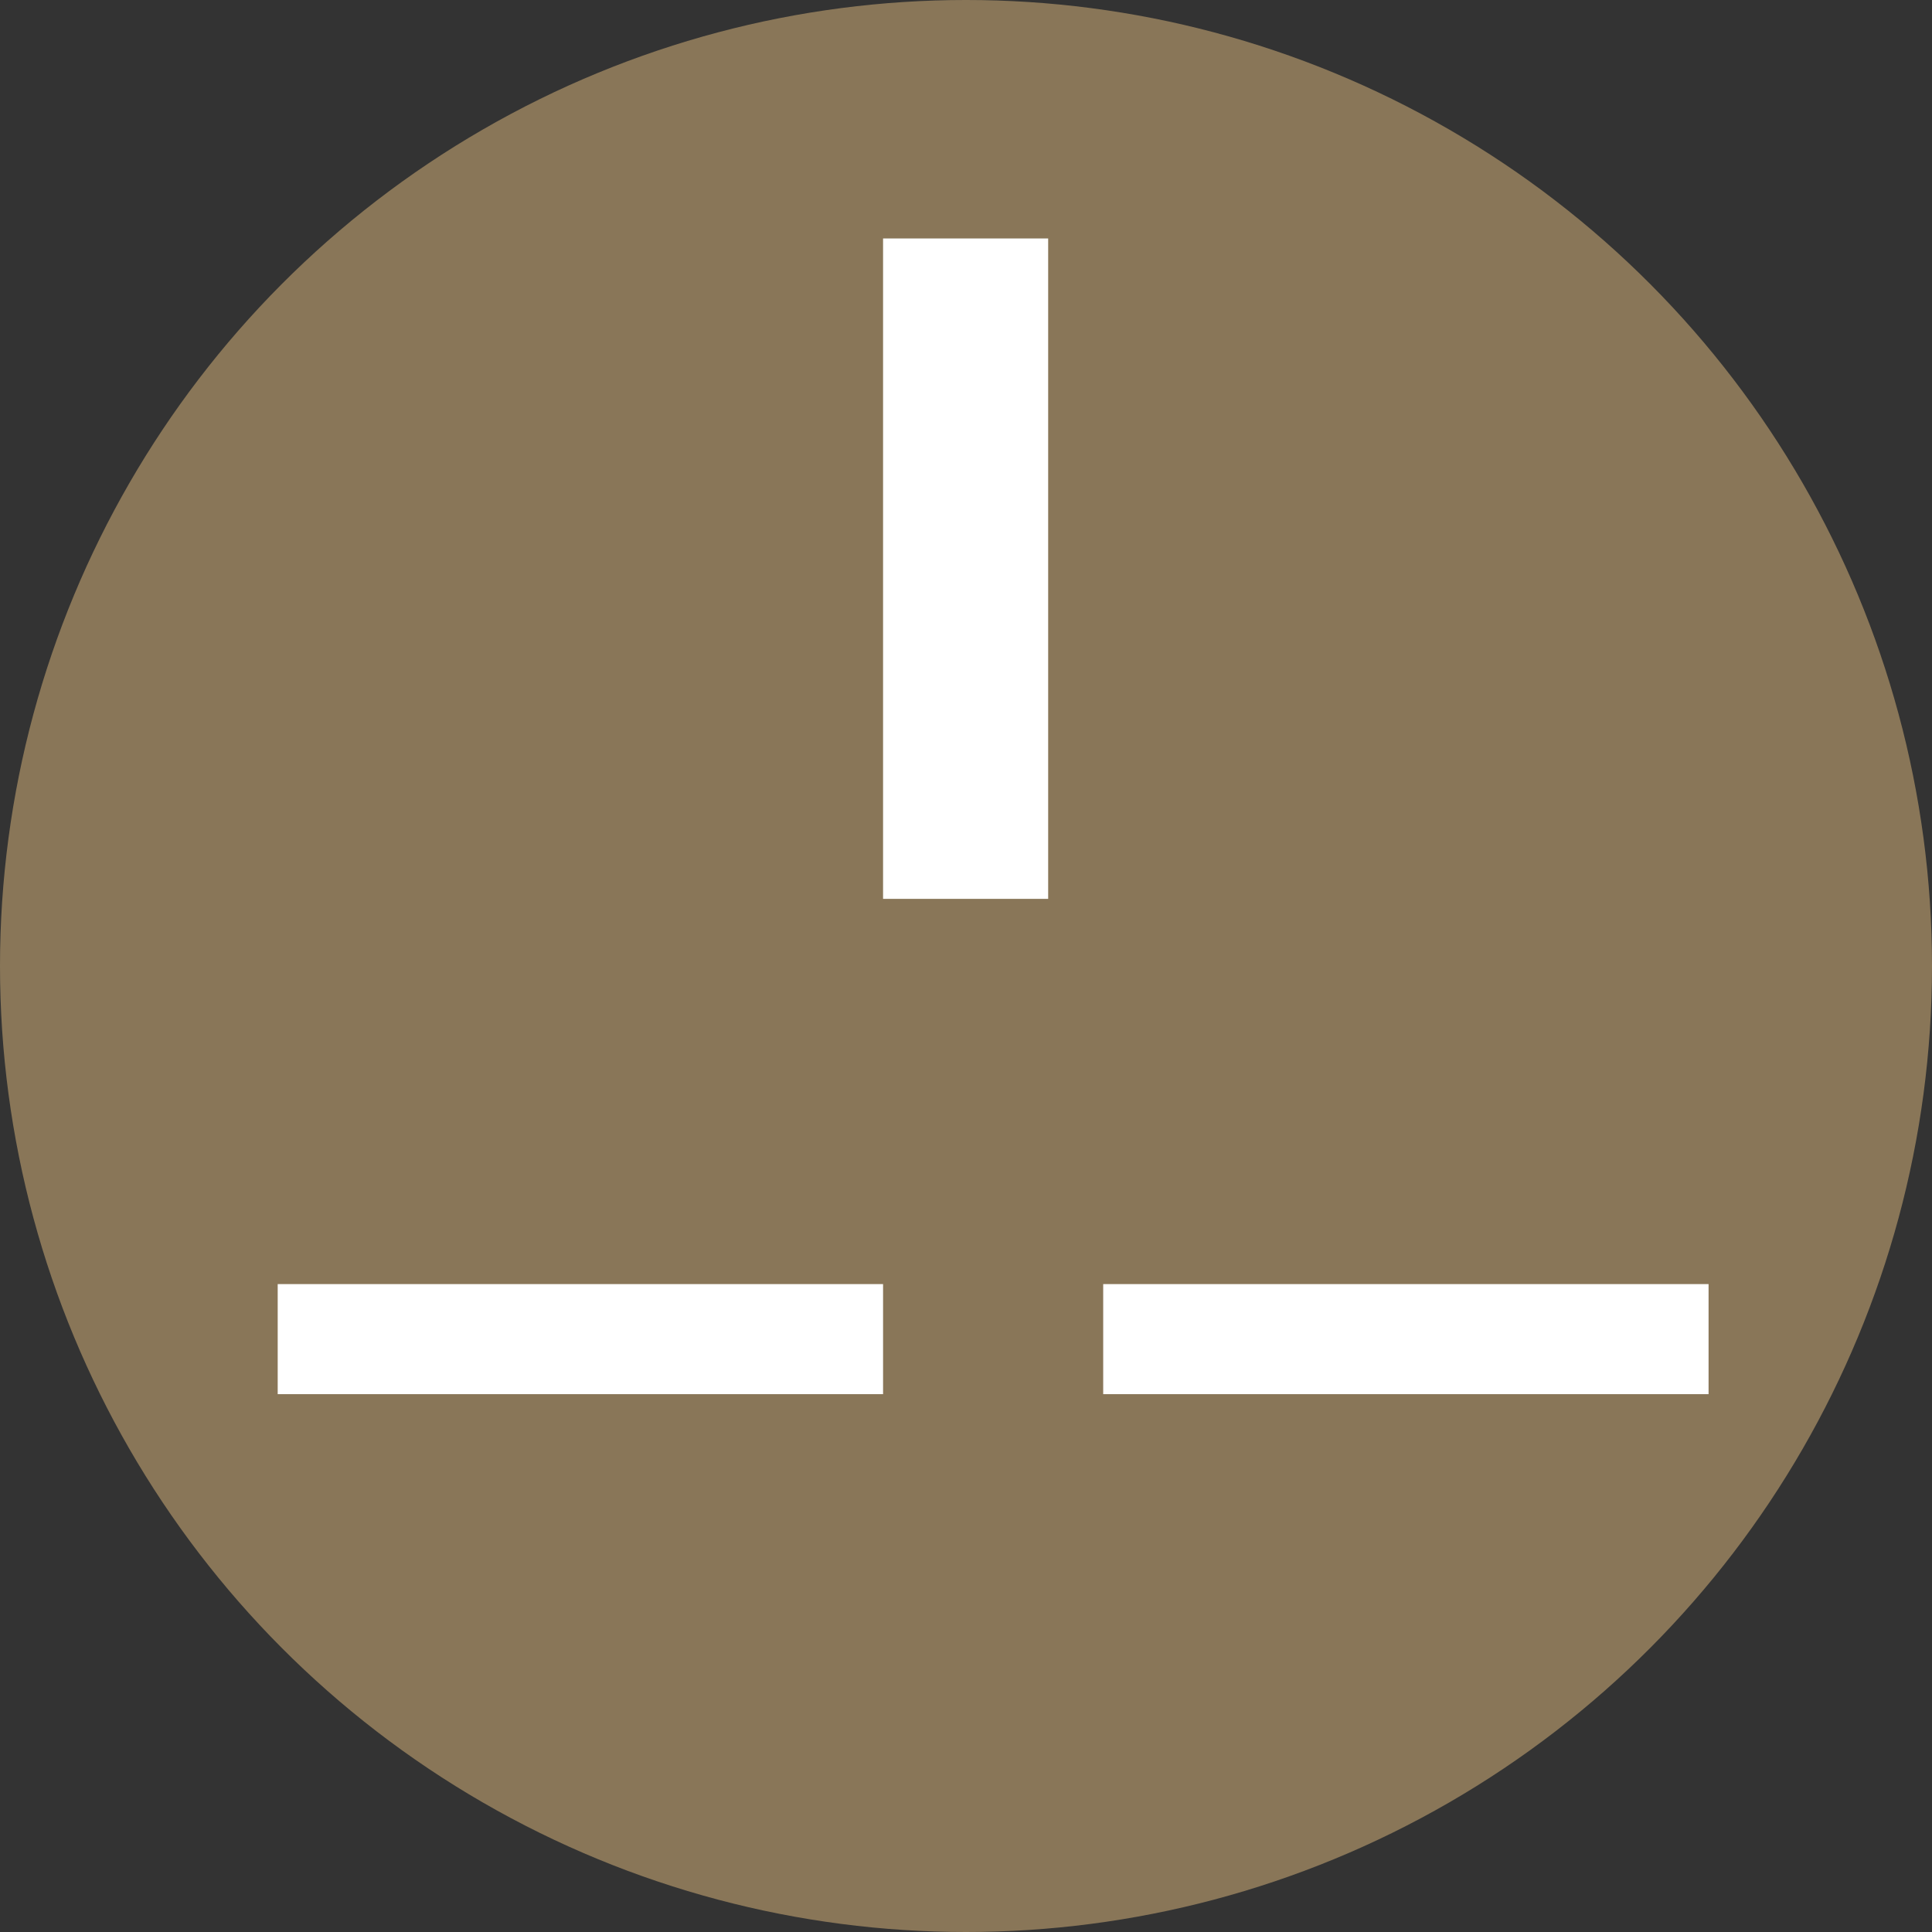 <svg xmlns="http://www.w3.org/2000/svg" width="35.106" height="35.106" viewBox="0 0 35.106 35.106">
  <rect x="0" y="0" width="35.106" height="35.106" fill="#333333" stroke="none"/>
  <g id="Group_28718" data-name="Group 28718" transform="translate(-475.551 -7311.396)">
    <circle id="Ellipse_179" data-name="Ellipse 179" cx="17.553" cy="17.553" r="17.553" transform="translate(475.551 7311.396)" fill="#897658"/>
    <rect id="Rectangle_7010" data-name="Rectangle 7010" width="3" height="12" transform="translate(491.597 7315.729)" fill="#fff"/>
    <rect id="Rectangle_7011" data-name="Rectangle 7011" width="11" height="2" transform="translate(480.597 7334.729)" fill="#fff"/>
    <rect id="Rectangle_7012" data-name="Rectangle 7012" width="11" height="2" transform="translate(495.597 7334.729)" fill="#fff"/>
  </g>
</svg>
